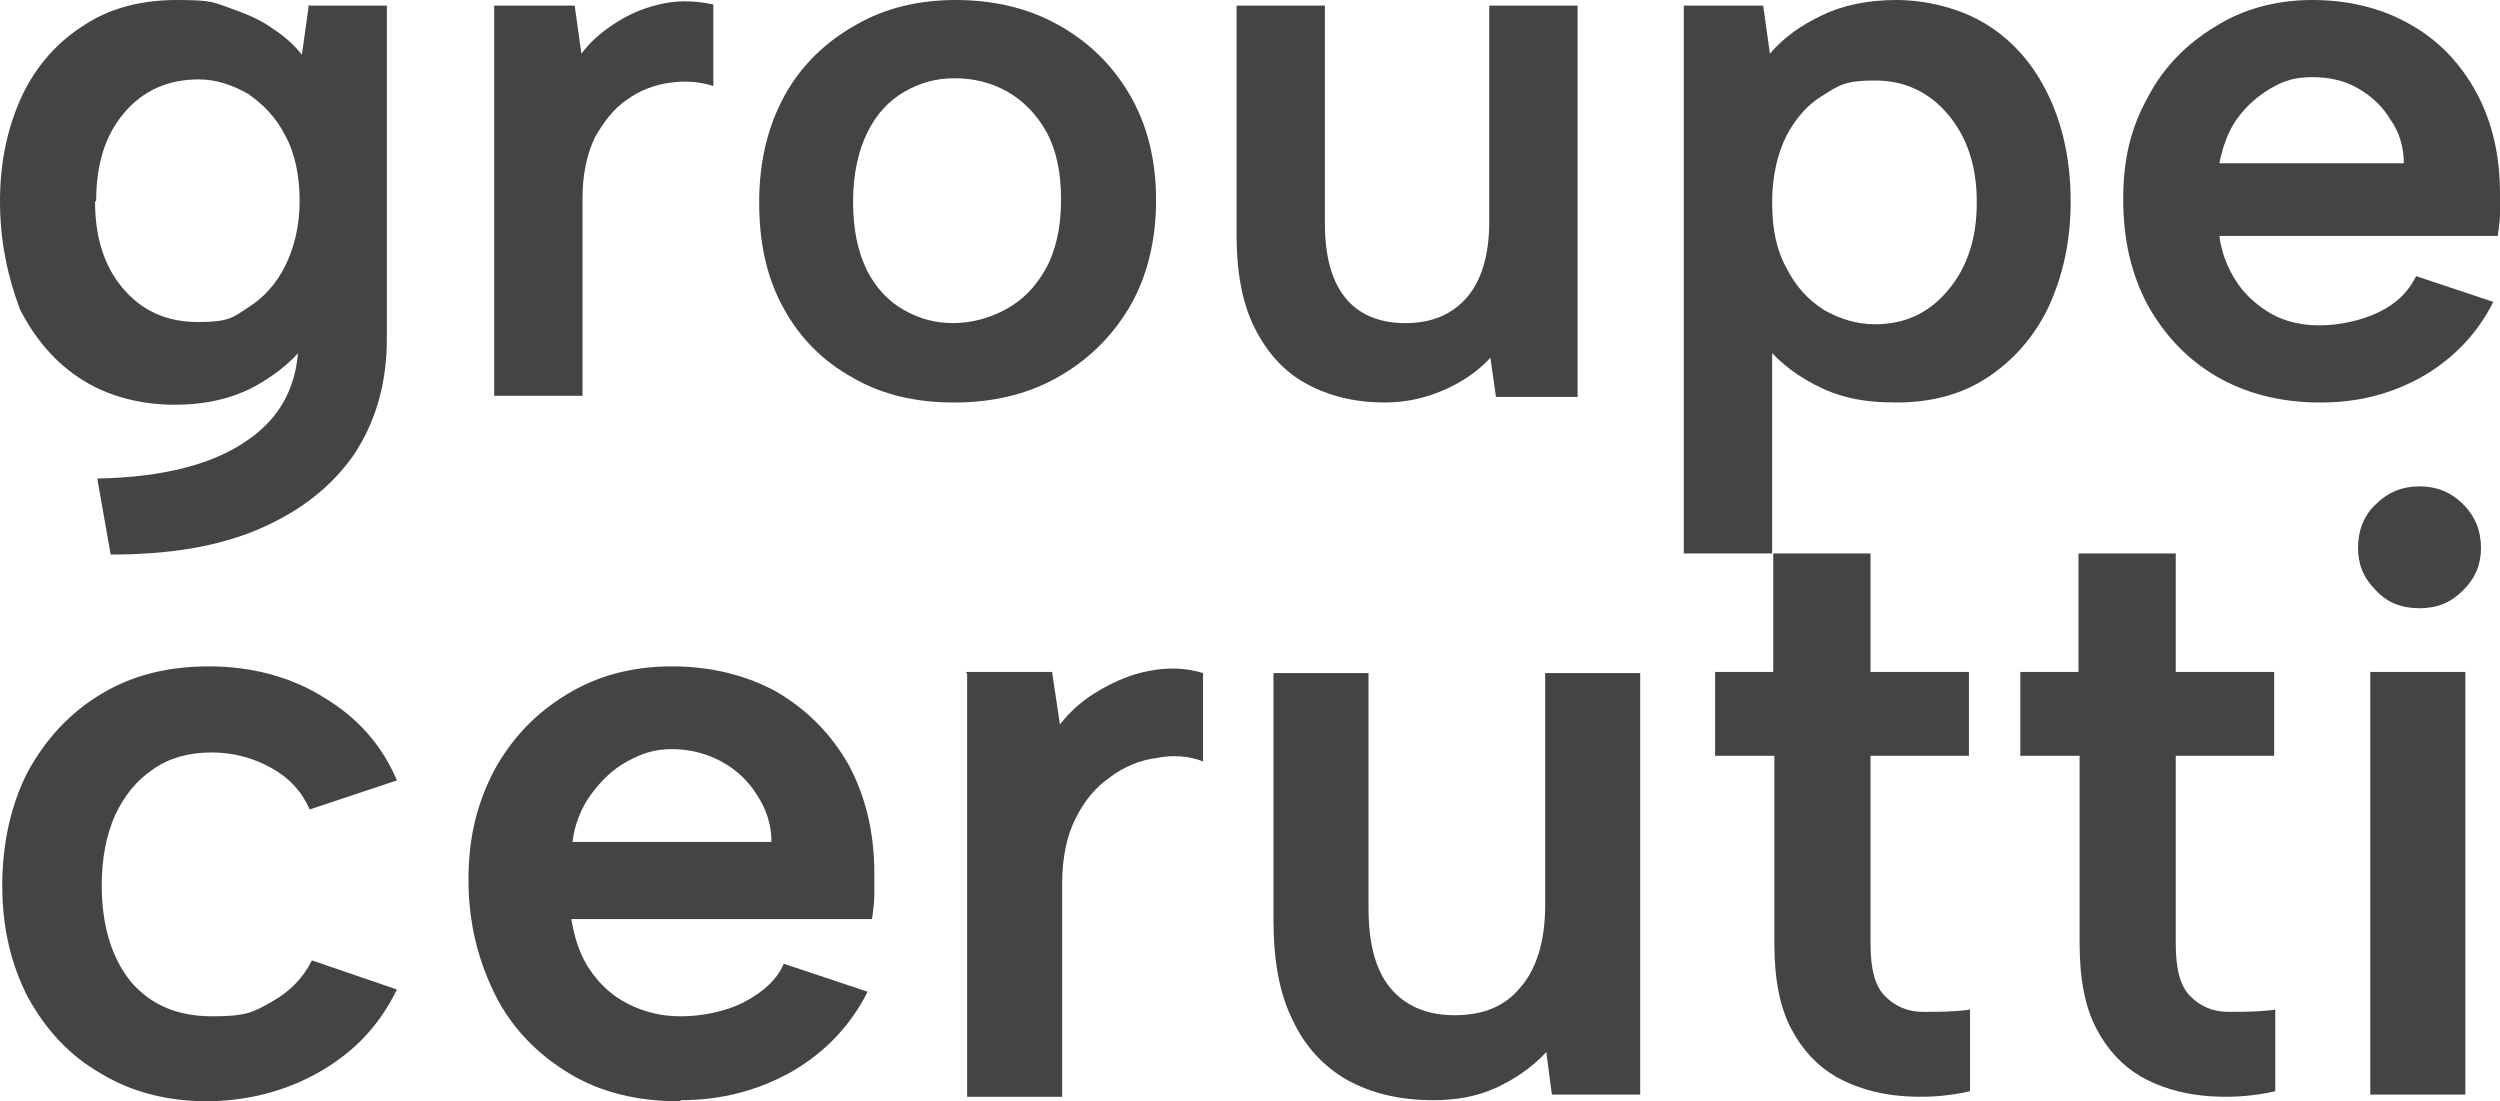 <?xml version="1.0" encoding="UTF-8"?> <svg xmlns="http://www.w3.org/2000/svg" xmlns:xlink="http://www.w3.org/1999/xlink" version="1.1" viewBox="0 0 223.6 98.5"><defs><style> .cls-1 { fill: none; } .cls-2 { fill: #434445; } .cls-3 { clip-path: url(#clippath); } </style><clipPath id="clippath"><rect class="cls-1" y="0" width="223.6" height="98.5"></rect></clipPath></defs><g><g id="Calque_1"><g class="cls-3"><path class="cls-2" d="M8.5,18c0,3.2.8,5.8,2.5,7.8,1.7,2,3.9,3,6.7,3s3.1-.4,4.5-1.3c1.4-.9,2.5-2.1,3.3-3.7.8-1.6,1.3-3.6,1.3-5.8s-.4-4.3-1.3-5.9c-.8-1.6-2-2.8-3.3-3.7-1.4-.8-2.9-1.3-4.4-1.3-2.8,0-5,1-6.7,3-1.7,2-2.5,4.6-2.5,7.9M27.5.5h7.1v29.8c0,4-1,7.4-2.9,10.3-2,2.9-4.8,5.1-8.5,6.7-3.7,1.6-8.1,2.3-13.3,2.3l-1.2-6.8c5.9-.1,10.4-1.3,13.4-3.4,3.1-2.1,4.6-5.1,4.6-9h0c0,0,.9,0,.9,0-1.1,1.6-2.6,2.9-4.7,4.1-2,1.1-4.4,1.7-7.3,1.7s-5.8-.7-8.2-2.2c-2.4-1.5-4.2-3.6-5.6-6.3C.7,24.8,0,21.6,0,18s.7-6.7,2-9.5c1.3-2.7,3.2-4.8,5.6-6.3C9.9.7,12.7,0,15.8,0s3.3.2,4.7.7,2.7,1,3.8,1.8c1.1.7,2,1.5,2.7,2.4l.6-4.3Z"></path><path class="cls-2" d="M44.3.5h7.1l.6,4.3c.9-1.2,2-2.1,3.3-2.9,1.3-.8,2.6-1.3,4.1-1.6,1.5-.3,3-.2,4.4.1v7.3c-1.2-.4-2.5-.5-3.9-.3-1.4.2-2.7.7-3.8,1.5-1.2.8-2.1,2-2.9,3.4-.7,1.5-1.1,3.3-1.1,5.4v17.7h-7.9V.5Z"></path><path class="cls-2" d="M85.2,28.9c1.6,0,3.2-.4,4.7-1.2,1.5-.8,2.7-2,3.6-3.6.9-1.6,1.4-3.7,1.4-6.2s-.4-4.4-1.3-6.1c-.9-1.6-2.1-2.8-3.5-3.6-1.4-.8-3-1.2-4.7-1.2s-3.1.4-4.5,1.2-2.5,2-3.3,3.6c-.8,1.6-1.3,3.7-1.3,6.2s.4,4.4,1.2,6.1c.8,1.6,1.9,2.8,3.3,3.6,1.4.8,2.8,1.2,4.5,1.2M85.3,36c-3.4,0-6.4-.7-9-2.2-2.7-1.5-4.7-3.5-6.2-6.2-1.5-2.7-2.2-5.8-2.2-9.5s.8-6.9,2.3-9.6c1.5-2.7,3.7-4.8,6.4-6.3C79.2.7,82.2,0,85.5,0s6.4.7,9.1,2.2c2.7,1.5,4.8,3.5,6.4,6.2,1.6,2.7,2.4,5.9,2.4,9.5s-.8,6.9-2.4,9.6c-1.6,2.7-3.8,4.8-6.5,6.3-2.7,1.5-5.8,2.2-9.1,2.2"></path><path class="cls-2" d="M141.1,35.5h-7.3l-.5-3.5c-1.2,1.3-2.6,2.2-4.2,2.9-1.6.7-3.4,1.1-5.2,1.1-2.8,0-5.1-.6-7.1-1.7-2-1.1-3.5-2.8-4.6-5-1.1-2.2-1.6-5-1.6-8.2V.5h7.9v19.5c0,2.9.6,5.1,1.8,6.6,1.2,1.5,3,2.3,5.4,2.3s4.2-.8,5.5-2.3c1.3-1.5,2-3.8,2-6.8V.5h7.9v35Z"></path><path class="cls-2" d="M176.8,18c0-3.2-.9-5.8-2.6-7.8-1.7-2-3.9-3-6.5-3s-3.2.4-4.6,1.3c-1.4.8-2.5,2.1-3.3,3.6-.8,1.6-1.3,3.6-1.3,6s.4,4.3,1.3,5.9c.8,1.6,1.9,2.8,3.3,3.7,1.4.8,2.9,1.3,4.6,1.3,2.7,0,4.8-1,6.5-3,1.7-2,2.6-4.6,2.6-7.8M157.6,30.3l.9-.2v19.4h-7.9V.5h7.1l.6,4.3c1.2-1.4,2.7-2.5,4.6-3.4C164.7.5,167,0,169.6,0s5.7.7,8.1,2.2c2.4,1.5,4.2,3.6,5.5,6.3,1.3,2.7,2,5.9,2,9.5s-.7,6.7-2,9.5c-1.3,2.7-3.2,4.8-5.5,6.3-2.3,1.5-5,2.2-8.1,2.2s-5.2-.5-7.3-1.6c-2.1-1.1-3.6-2.4-4.8-4"></path><path class="cls-2" d="M215,14.6c0-1.4-.4-2.8-1.2-3.9-.7-1.2-1.7-2.1-2.9-2.8-1.2-.7-2.6-1-4.1-1s-2.5.3-3.7,1c-1.2.7-2.2,1.6-3,2.7-.8,1.1-1.3,2.5-1.6,4h16.5ZM207.5,36c-3.5,0-6.6-.8-9.2-2.3s-4.7-3.7-6.2-6.4c-1.5-2.8-2.2-5.9-2.2-9.5s.7-6.4,2.2-9.1c1.4-2.7,3.5-4.8,6-6.3C200.6.8,203.6,0,206.8,0s6.2.7,8.8,2.2c2.5,1.4,4.5,3.5,5.9,6.1,1.4,2.6,2.1,5.6,2.1,9s0,1.2,0,1.8c0,.6-.1,1.3-.2,2h-24.9c.2,1.6.8,3,1.6,4.2.8,1.2,1.9,2.1,3.1,2.8,1.3.7,2.7,1,4.3,1s3.7-.4,5.3-1.2c1.6-.8,2.6-1.8,3.3-3.2l6.9,2.3c-1.4,2.8-3.5,5-6.2,6.6-2.8,1.6-5.8,2.4-9.2,2.4"></path><path class="cls-2" d="M18.6,98.5c-3.6,0-6.8-.8-9.6-2.5-2.8-1.6-4.9-3.9-6.5-6.8-1.5-2.9-2.3-6.2-2.3-10s.8-7.3,2.3-10.2c1.6-2.9,3.7-5.2,6.5-6.9,2.8-1.7,6-2.5,9.7-2.5s7.3.9,10.3,2.8c3,1.8,5.2,4.3,6.5,7.4l-7.8,2.6c-.7-1.6-1.8-2.8-3.4-3.7s-3.4-1.4-5.4-1.4-3.8.5-5.2,1.5c-1.5,1-2.6,2.4-3.4,4.1-.8,1.8-1.2,3.9-1.2,6.3,0,3.6.9,6.5,2.6,8.6,1.8,2.1,4.2,3.1,7.3,3.1s3.7-.4,5.3-1.3c1.6-.9,2.8-2.1,3.6-3.7l7.6,2.6c-1.5,3.1-3.7,5.5-6.8,7.3-3.1,1.8-6.6,2.7-10.4,2.7"></path><path class="cls-2" d="M69,75.3c0-1.6-.5-3-1.3-4.2-.8-1.3-1.9-2.3-3.2-3-1.3-.7-2.8-1.1-4.4-1.1s-2.7.4-4,1.1c-1.3.7-2.3,1.7-3.2,2.9-.9,1.2-1.5,2.7-1.7,4.3h17.8ZM60.8,98.5c-3.8,0-7.1-.8-9.9-2.5-2.8-1.7-5.1-4-6.6-7s-2.4-6.4-2.4-10.3.8-6.9,2.3-9.8c1.6-2.9,3.7-5.1,6.5-6.8,2.8-1.7,5.9-2.5,9.4-2.5s6.7.8,9.4,2.3c2.7,1.6,4.8,3.7,6.4,6.5,1.5,2.8,2.3,6,2.3,9.7s0,1.2,0,1.9c0,.7-.1,1.4-.2,2.2h-26.9c.3,1.8.8,3.3,1.7,4.6.9,1.3,2,2.3,3.4,3,1.4.7,2.9,1.1,4.7,1.1s4-.4,5.7-1.3c1.7-.9,2.9-2,3.5-3.4l7.5,2.5c-1.5,3-3.8,5.4-6.7,7.1-3,1.7-6.3,2.6-10,2.6"></path><path class="cls-2" d="M86.4,60.1h7.7l.7,4.7c1-1.3,2.2-2.3,3.6-3.1,1.4-.8,2.8-1.4,4.4-1.7,1.6-.3,3.2-.3,4.8.2v7.9c-1.3-.5-2.7-.6-4.2-.3-1.5.2-2.9.8-4.1,1.7-1.3.9-2.3,2.1-3.1,3.7-.8,1.6-1.2,3.5-1.2,5.9v19h-8.5v-37.8Z"></path><path class="cls-2" d="M146.7,97.9h-7.9l-.5-3.8c-1.3,1.4-2.8,2.4-4.5,3.2-1.8.8-3.6,1.1-5.6,1.1-3,0-5.5-.6-7.7-1.8-2.1-1.2-3.8-3-4.9-5.4-1.2-2.4-1.7-5.4-1.7-8.9v-22.1h8.5v21c0,3.1.6,5.5,1.9,7.1,1.3,1.6,3.2,2.5,5.8,2.5s4.5-.8,5.9-2.5c1.4-1.6,2.2-4.1,2.2-7.3v-20.8h8.5v37.8Z"></path><path class="cls-2" d="M158.6,60.1v-10.6h8.7v10.6h8.8v7.5h-8.8v16.8c0,2.3.4,3.8,1.3,4.7.9.9,2,1.4,3.4,1.4,1.4,0,2.8,0,4.2-.2v7.3c-2.2.5-4.3.6-6.4.4-2.1-.2-4-.8-5.6-1.7-1.7-1-3-2.4-4-4.3-1-1.9-1.5-4.4-1.5-7.6v-16.8h-5.3v-7.5h5.3Z"></path><path class="cls-2" d="M185.9,60.1v-10.6h8.7v10.6h8.8v7.5h-8.8v16.8c0,2.3.4,3.8,1.3,4.7.9.9,2,1.4,3.4,1.4,1.4,0,2.8,0,4.2-.2v7.3c-2.2.5-4.3.6-6.4.4-2.1-.2-4-.8-5.6-1.7-1.7-1-3-2.4-4-4.3-1-1.9-1.5-4.4-1.5-7.6v-16.8h-5.3v-7.5h5.3Z"></path><path class="cls-2" d="M212,60.1h8.5v37.8h-8.5v-37.8ZM216.4,54.4c-1.6,0-2.9-.5-3.9-1.6-1.1-1.1-1.6-2.3-1.6-3.8s.5-2.9,1.6-3.9c1.1-1.1,2.4-1.6,3.9-1.6s2.8.5,3.9,1.6c1.1,1.1,1.6,2.4,1.6,3.9s-.5,2.7-1.6,3.8c-1.1,1.1-2.3,1.6-3.9,1.6"></path></g></g></g></svg> 